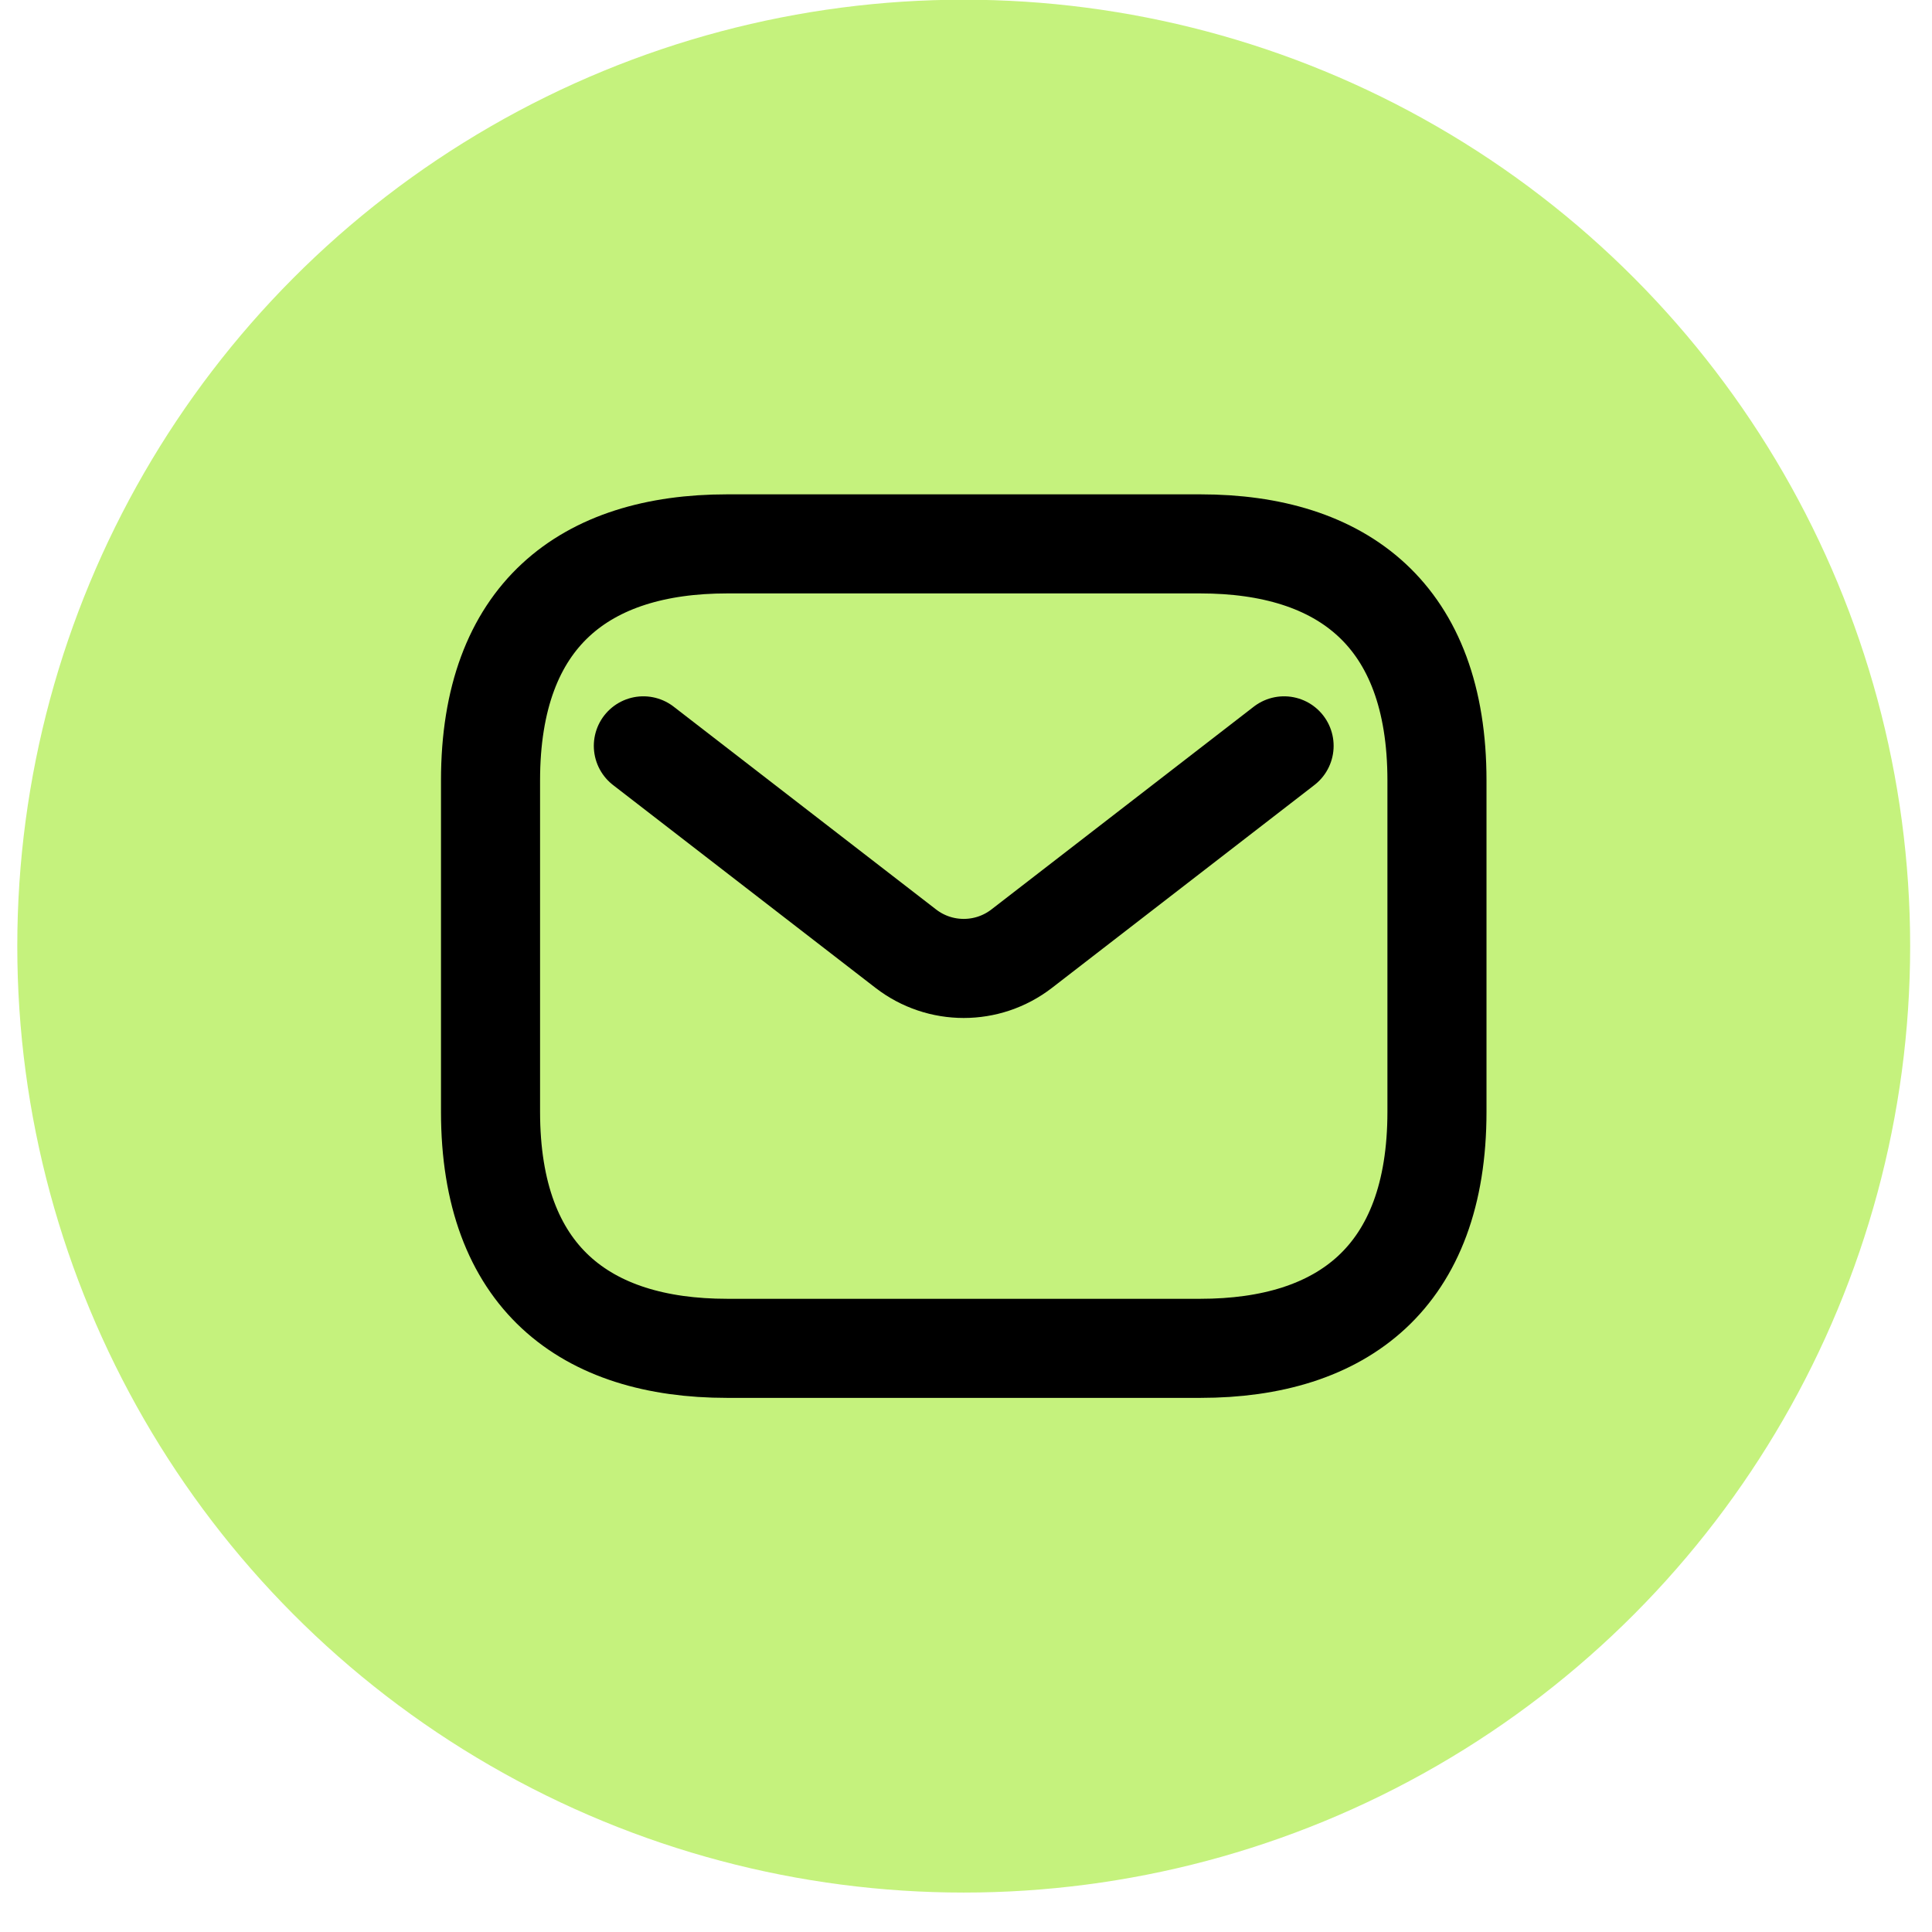 <svg width="39" height="39" viewBox="0 0 39 39" fill="none" xmlns="http://www.w3.org/2000/svg">
<circle cx="19.454" cy="19.099" r="19.105" fill="#C5F27D"/>
<g clip-path="url(#clip0_549_56)">
<rect width="22.926" height="22.926" transform="translate(7.991 7.635)" fill="#C5F27D"/>
<path d="M24.231 27.218H14.678C11.812 27.218 9.902 25.785 9.902 22.442V15.755C9.902 12.411 11.812 10.979 14.678 10.979H24.231C27.097 10.979 29.007 12.411 29.007 15.755V22.442C29.007 25.785 27.097 27.218 24.231 27.218Z" stroke="black" stroke-width="2" stroke-miterlimit="10" stroke-linecap="round" stroke-linejoin="round"/>
<path d="M25.921 15.056L20.623 19.151C19.934 19.682 18.974 19.682 18.286 19.151L12.987 15.056" stroke="black" stroke-width="2" stroke-linecap="round"/>
</g>
<defs>
<clipPath id="clip0_549_56">
<rect width="22.926" height="22.926" fill="white" transform="translate(7.991 7.635)"/>
</clipPath>
</defs>
</svg>

